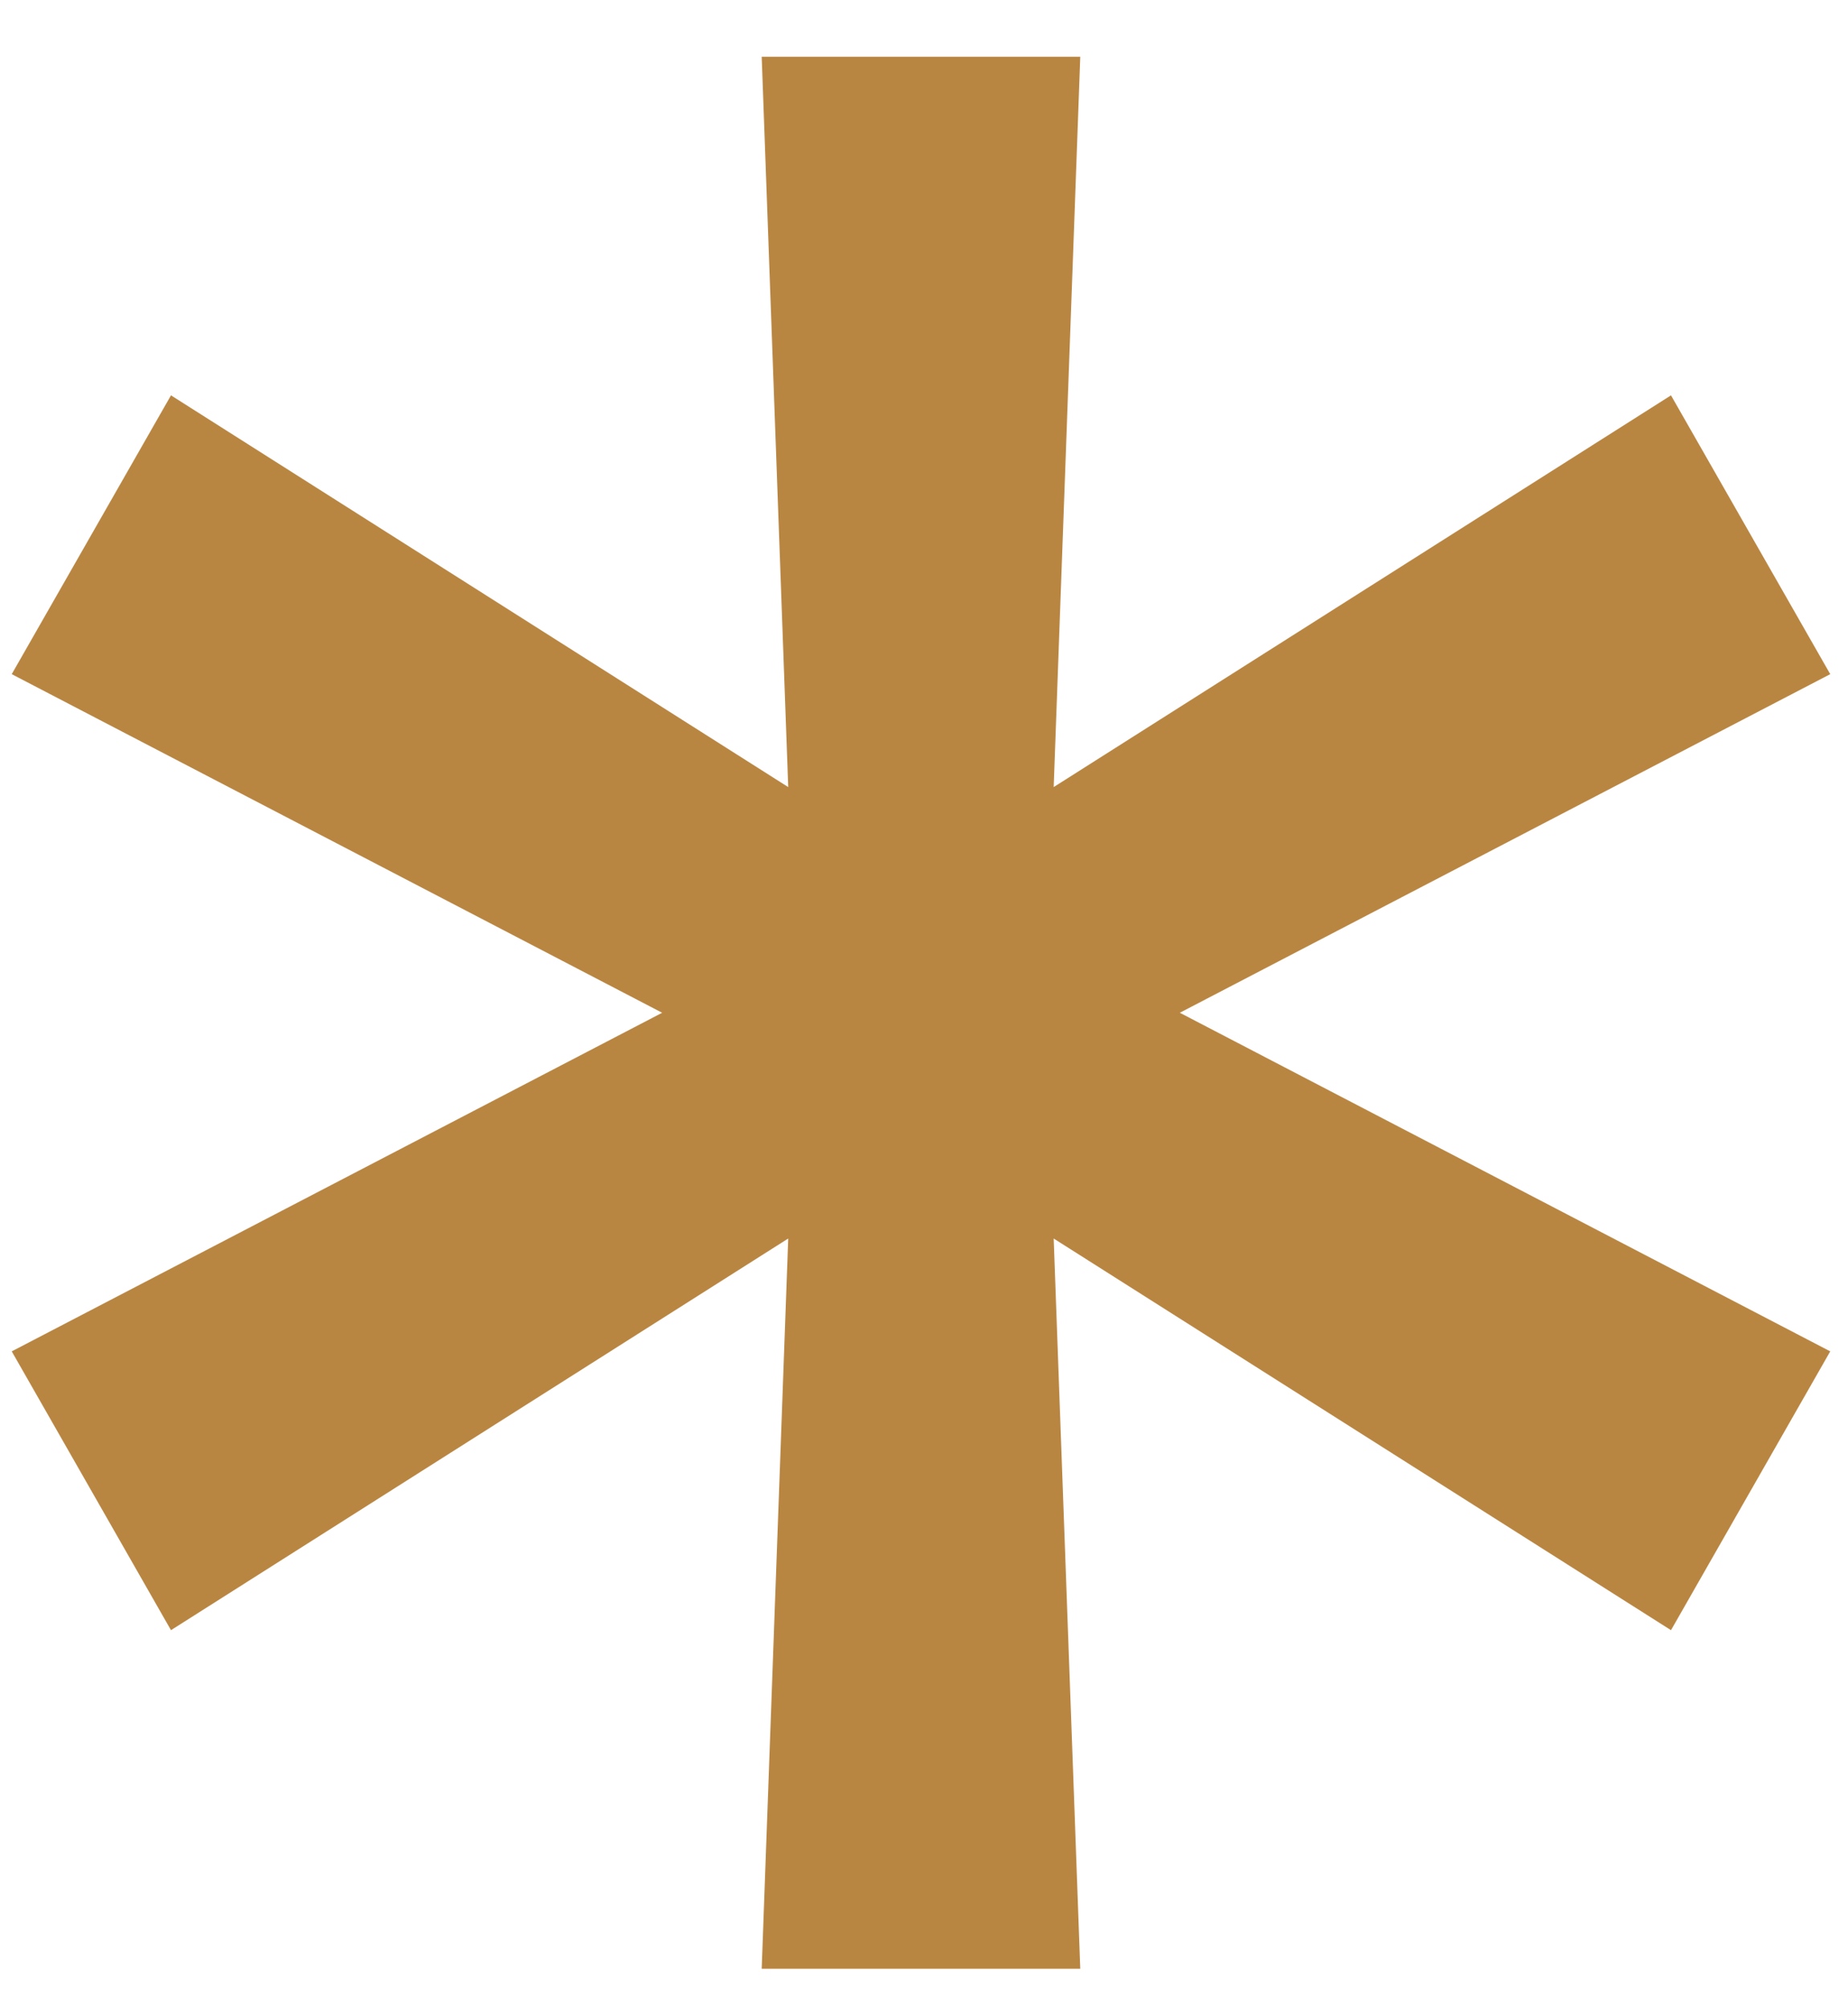 <svg width="23" height="25" viewBox="0 0 23 25" fill="none" xmlns="http://www.w3.org/2000/svg">
<path d="M13.445 24.496L13.114 15.41L20.797 20.283L22.779 16.814L14.684 12.601L22.779 8.388L20.797 4.919L13.114 9.793L13.445 0.706H9.48L9.81 9.793L2.128 4.919L0.146 8.388L8.241 12.601L0.146 16.814L2.128 20.283L9.81 15.41L9.48 24.496H13.445Z" fill="#B98642"/>
</svg>
